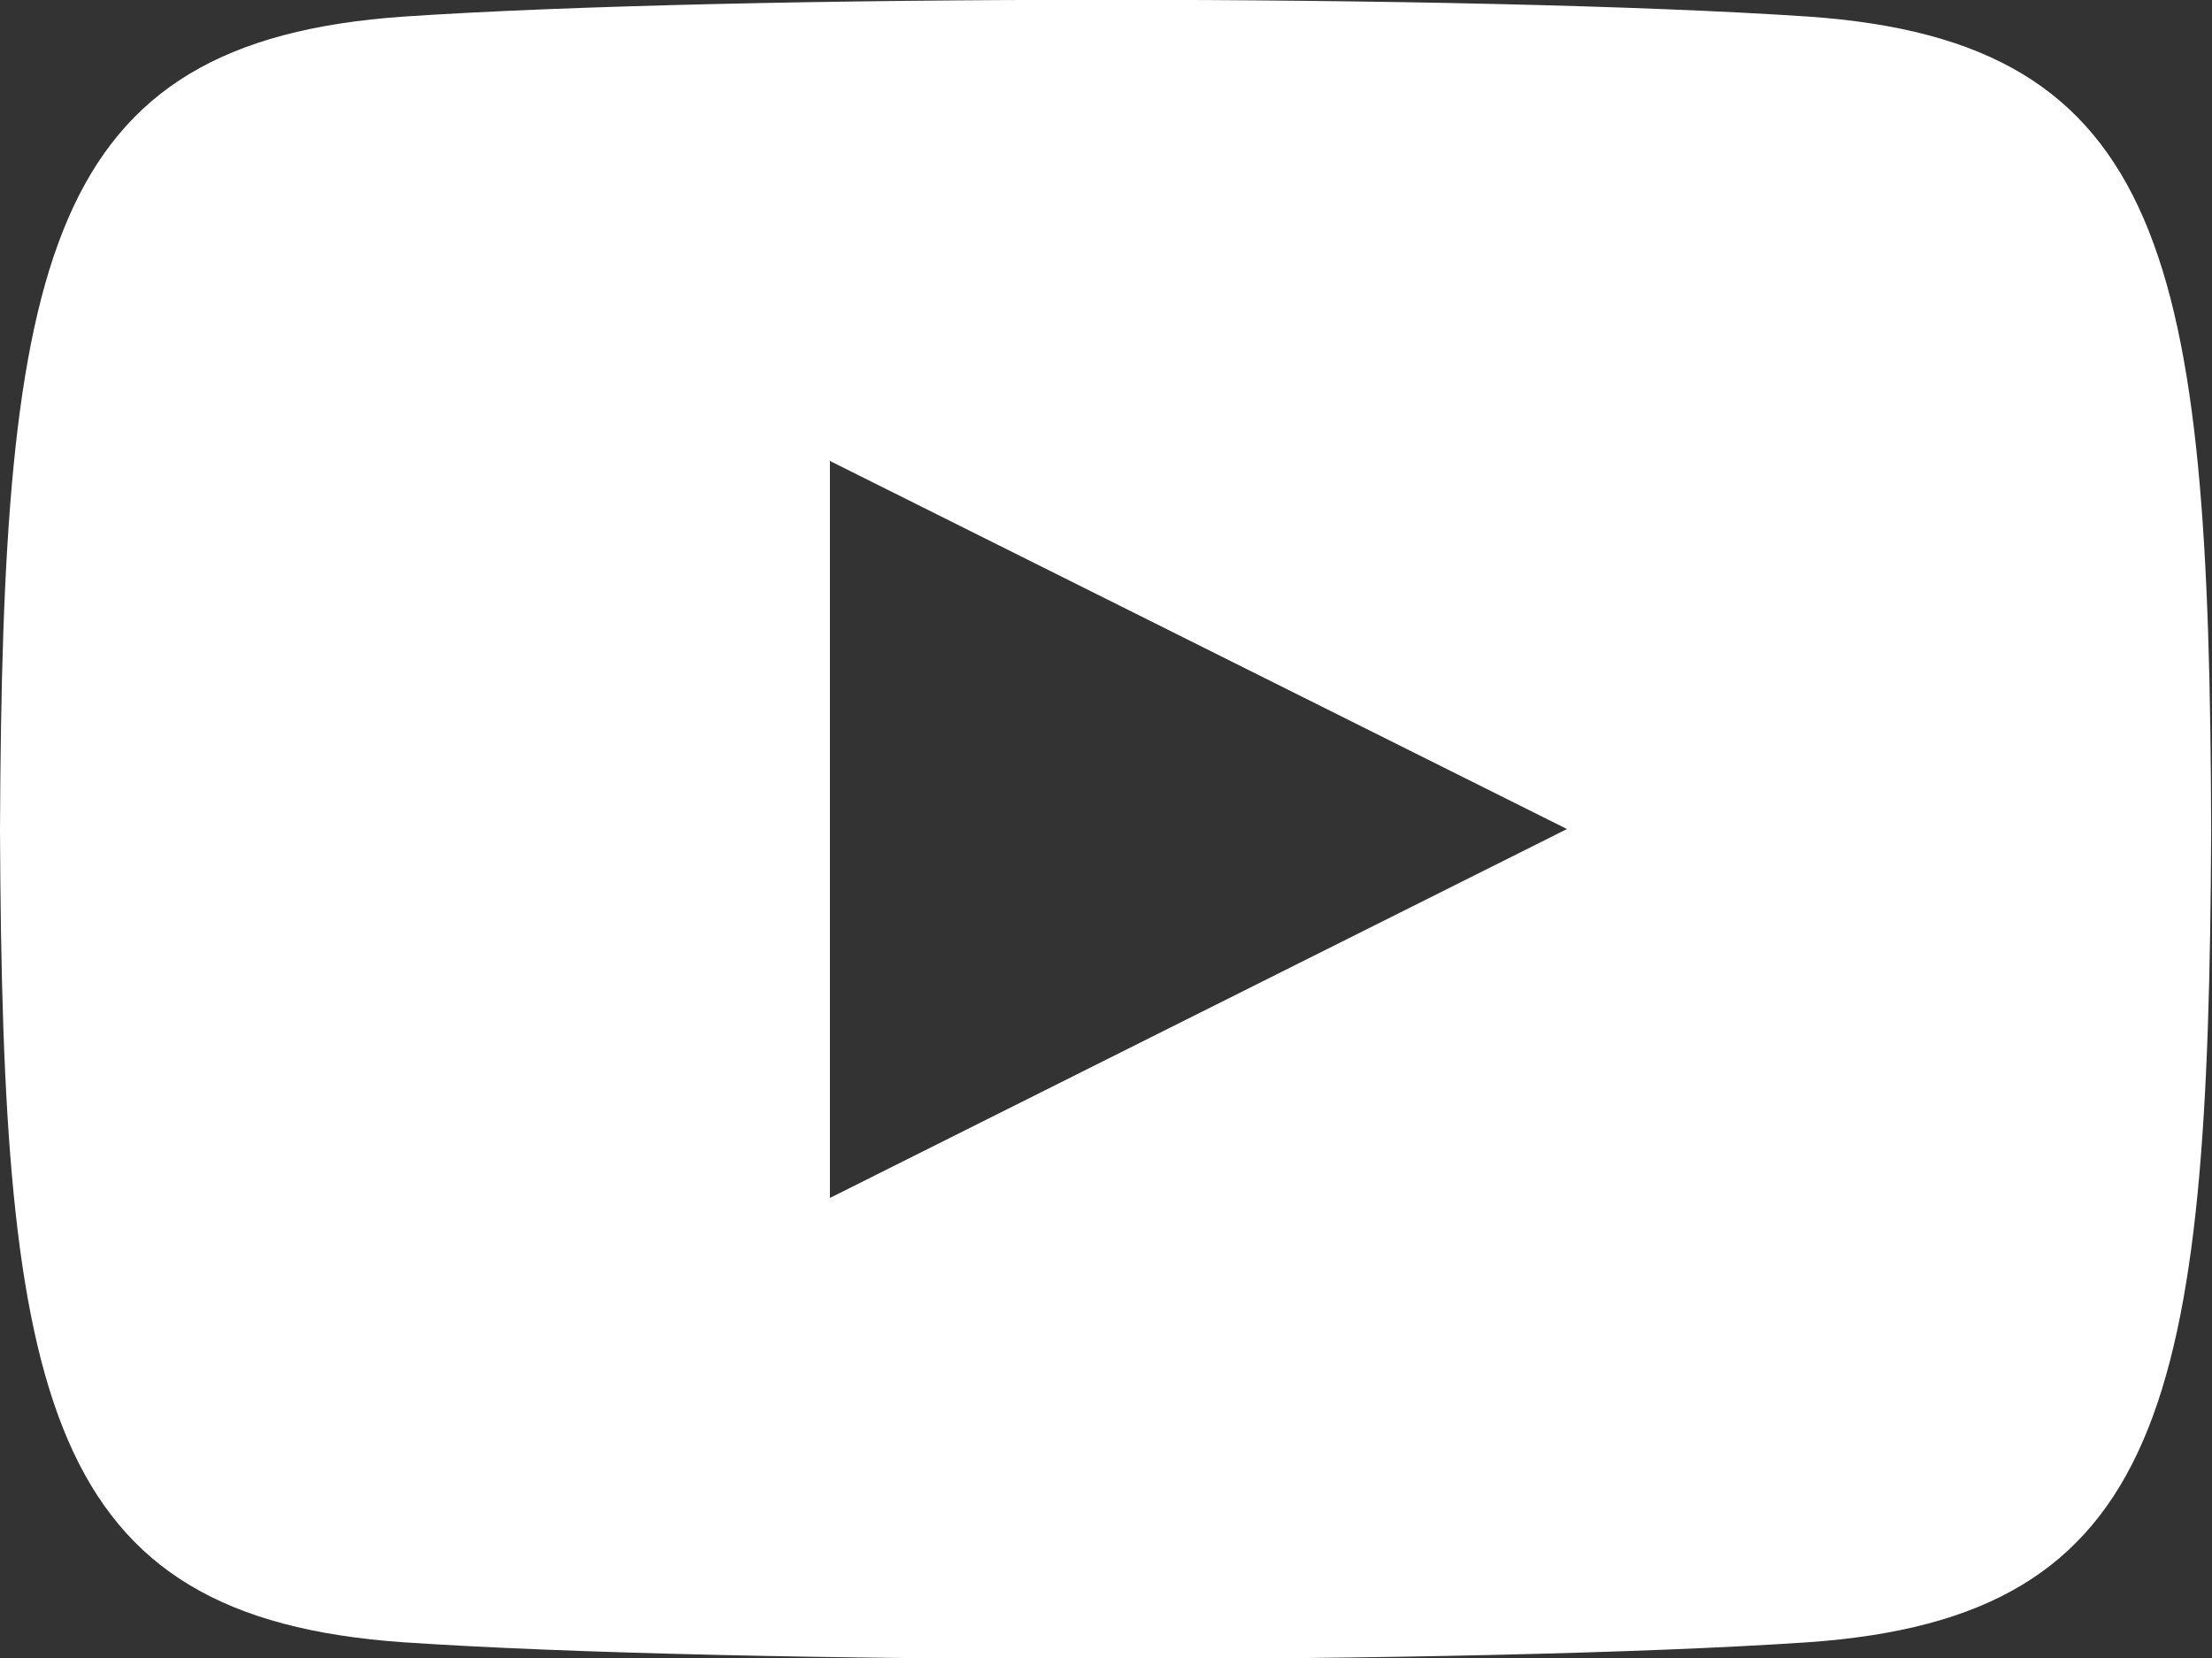 <?xml version="1.0" encoding="utf-8"?>
<!-- Generator: Adobe Illustrator 23.0.2, SVG Export Plug-In . SVG Version: 6.00 Build 0)  -->
<svg version="1.1" id="Réteg_1" xmlns="http://www.w3.org/2000/svg" xmlns:xlink="http://www.w3.org/1999/xlink" x="0px" y="0px"
	 viewBox="0 0 266.8 200" style="enable-background:new 0 0 266.8 200;" xml:space="preserve">
<rect x="0" y="0" width="266.8" height="200" fill="#333333" stroke="none"/>
<style type="text/css">
	.st0{fill:#FFFFFF;}
</style>
<path class="st0" d="M218.1,2C178-0.7,88.8-0.7,48.7,2C5.4,5,0.3,31.2,0,100.1c0.3,68.8,5.4,95,48.7,98c40,2.7,129.2,2.7,169.3,0
	c43.3-3,48.4-29.1,48.7-98C266.5,31.3,261.4,5,218.1,2z M100.1,144.5V55.6L189,100L100.1,144.5z"/>
</svg>